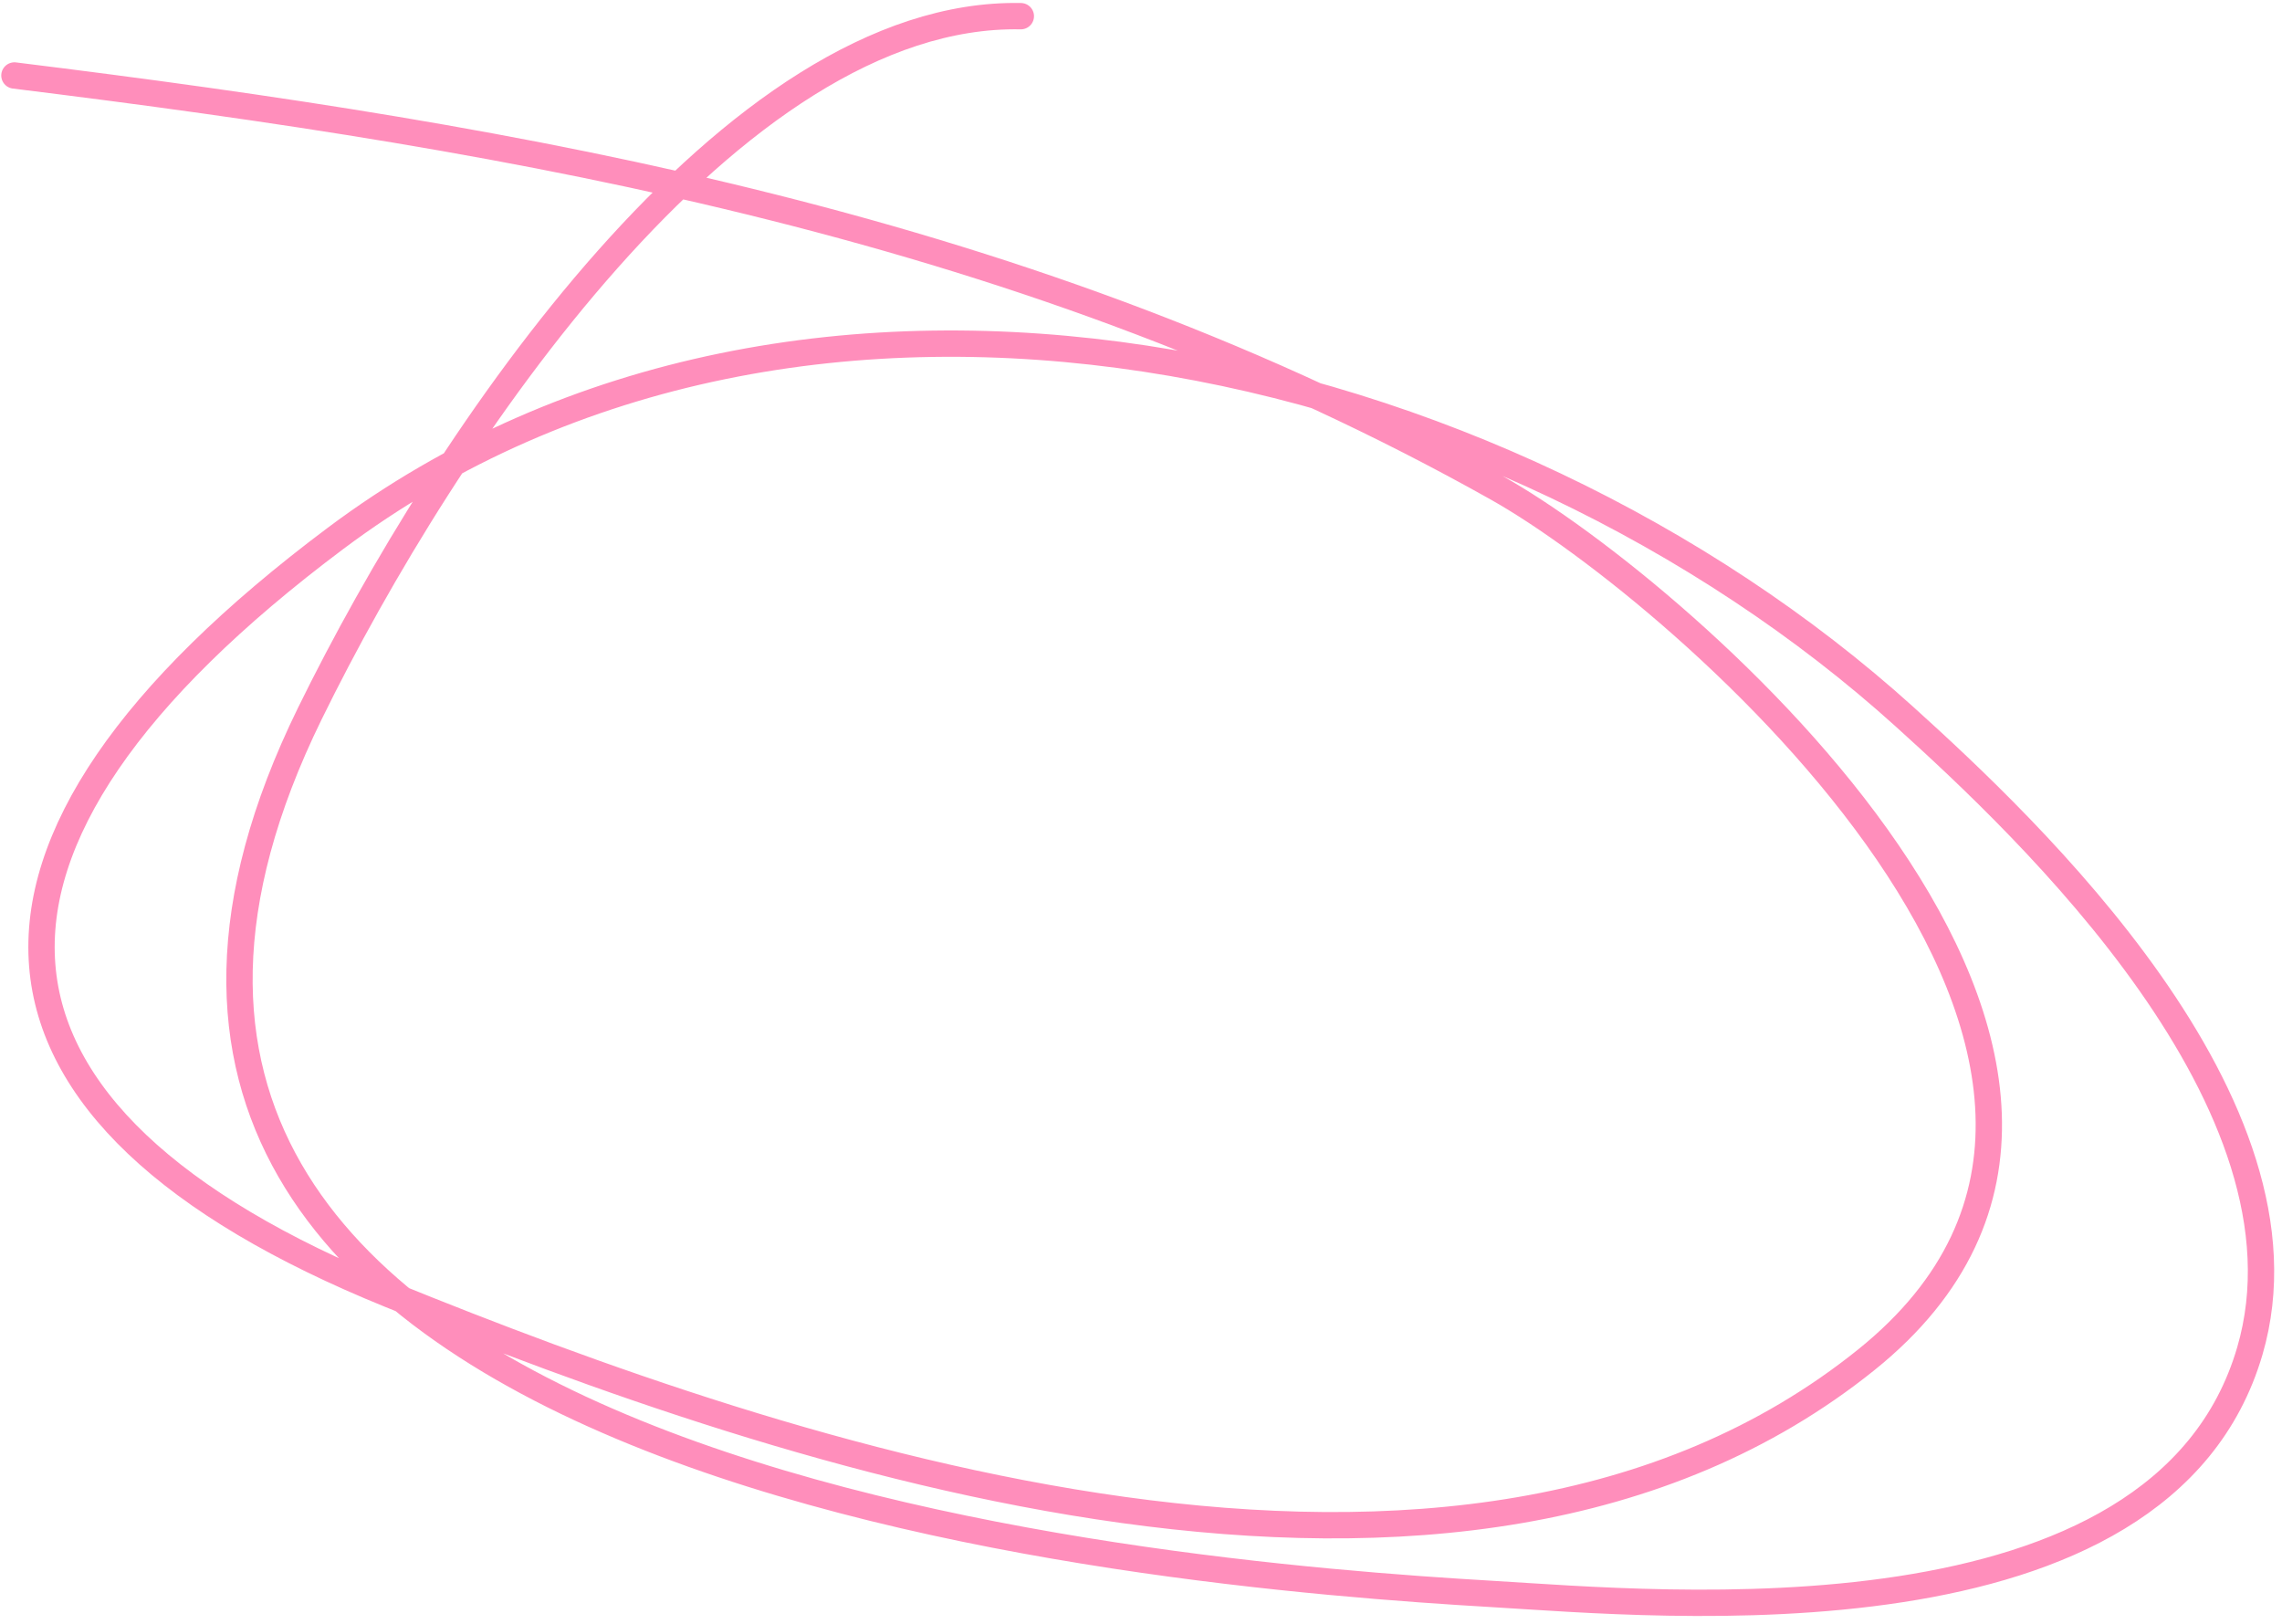 <?xml version="1.0" encoding="UTF-8"?> <svg xmlns="http://www.w3.org/2000/svg" width="260" height="185" viewBox="0 0 260 185" fill="none"><path d="M116.309 1.843C83.448 1.19 50.716 49.831 35.295 81.306C-7.278 168.199 131.875 179.354 170.004 181.593C188.984 182.707 246.294 188.274 256.337 153.91C264.546 125.82 230.884 94.204 217.006 81.665C171.036 40.125 91.866 21.171 38.229 61.335C-8.842 96.582 -5.89 127.057 44.454 147.502C89.279 165.705 166.266 192.22 212.648 154.906C254.263 121.428 191.525 67.364 170.57 55.598C117.498 25.801 59.87 15.789 1.643 8.6" stroke="#FF8EBB" stroke-width="3" stroke-linecap="round"></path></svg> 